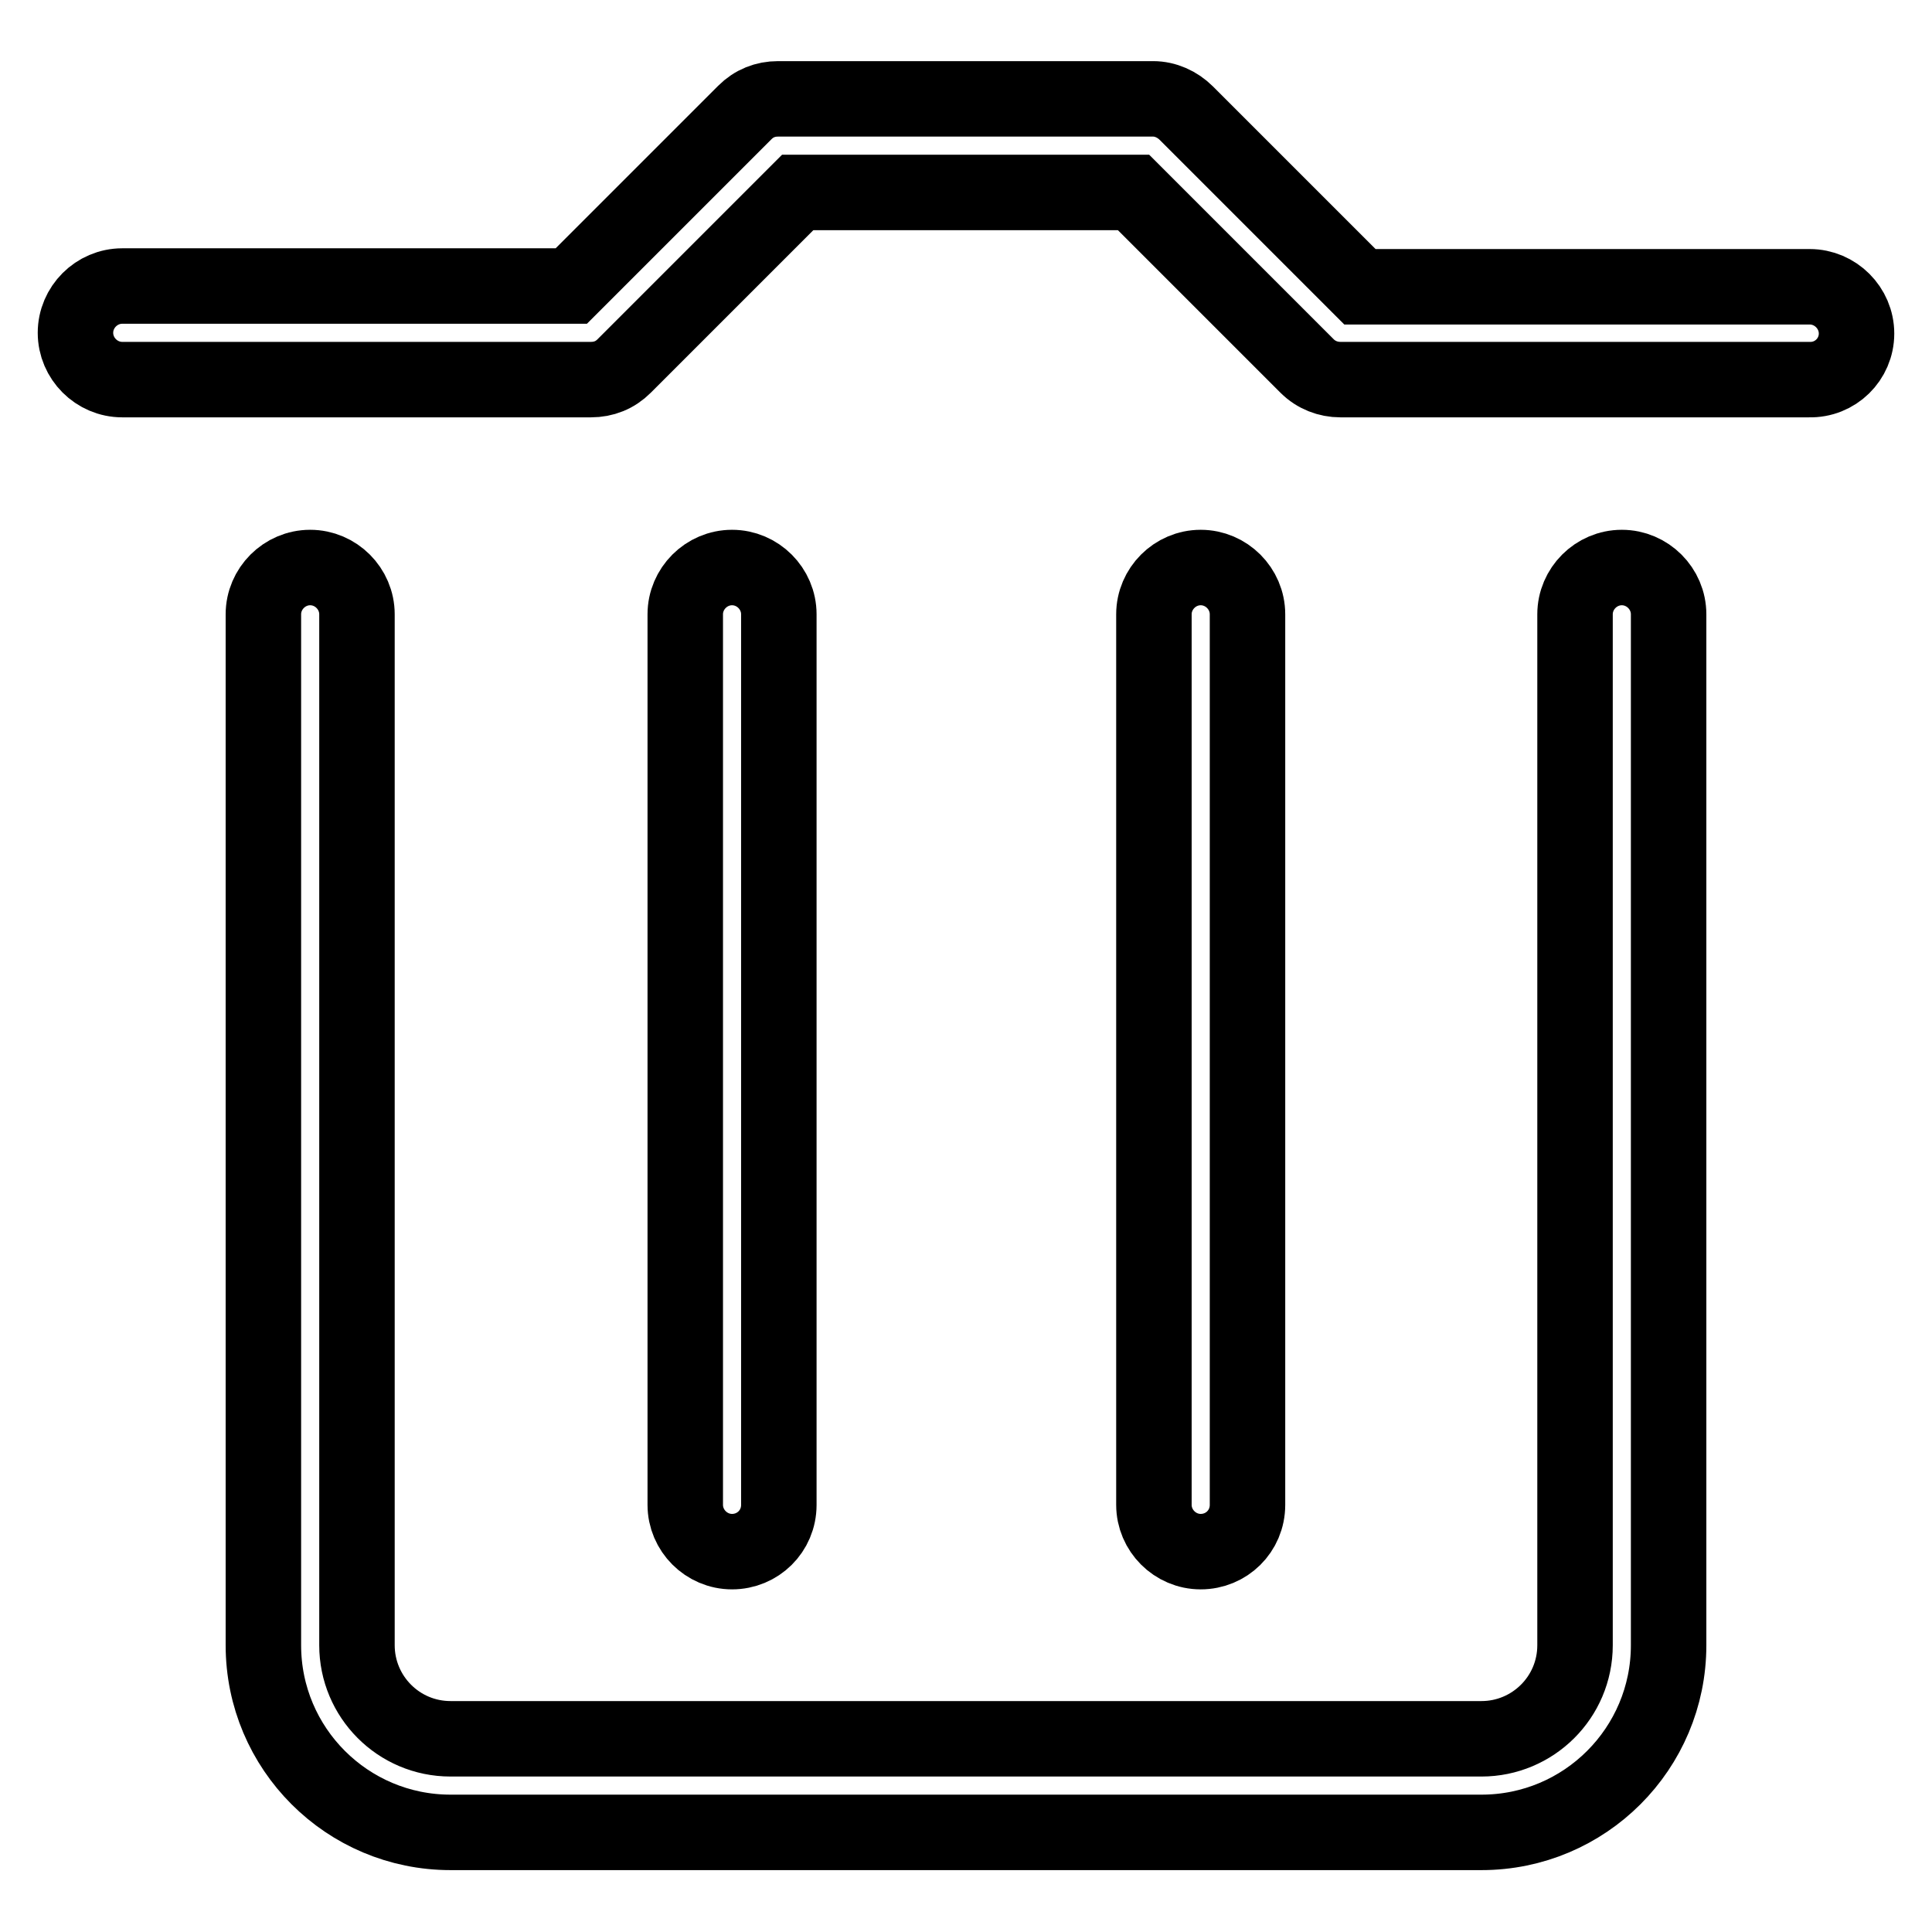 <?xml version="1.0" encoding="utf-8"?>
<!-- Svg Vector Icons : http://www.onlinewebfonts.com/icon -->
<!DOCTYPE svg PUBLIC "-//W3C//DTD SVG 1.1//EN" "http://www.w3.org/Graphics/SVG/1.1/DTD/svg11.dtd">
<svg version="1.1" xmlns="http://www.w3.org/2000/svg" xmlns:xlink="http://www.w3.org/1999/xlink" x="0px" y="0px" viewBox="0 0 256 256" enable-background="new 0 0 256 256" xml:space="preserve">
<g> <path stroke-width="10" fill-opacity="0" stroke="#000000"  d="M246,44.2c0-3.4-2.8-6.2-6.2-6.2h-59.6l-23-23c-1.2-1.2-2.8-1.9-4.4-1.9h-49.7c-1.7,0-3.2,0.6-4.4,1.8 l-23,23H16.2c-3.4,0-6.2,2.8-6.2,6.2c0,3.4,2.8,6.2,6.2,6.2h62.1c1.7,0,3.2-0.6,4.4-1.8l23-23h44.5l23,23c1.2,1.2,2.8,1.8,4.4,1.8 h62.1C243.2,50.4,246,47.6,246,44.2z M41.1,75.2c-3.4,0-6.2,2.8-6.2,6.2v136.6c0,13.7,11.1,24.8,24.8,24.8h136.6 c13.7,0,24.8-11.1,24.8-24.8V81.4c0-3.4-2.8-6.2-6.2-6.2s-6.2,2.8-6.2,6.2v136.6c0,6.9-5.6,12.4-12.4,12.4H59.7 c-6.9,0-12.4-5.6-12.4-12.4V81.4C47.3,78,44.5,75.2,41.1,75.2z"/> <path stroke-width="10" fill-opacity="0" stroke="#000000"  d="M103.2,199.4v-118c0-3.4-2.8-6.2-6.2-6.2s-6.2,2.8-6.2,6.2v118c0,3.4,2.8,6.2,6.2,6.2 S103.2,202.9,103.2,199.4z M165.3,199.4v-118c0-3.4-2.8-6.2-6.2-6.2s-6.2,2.8-6.2,6.2v118c0,3.4,2.8,6.2,6.2,6.2 S165.3,202.9,165.3,199.4z"/></g>
</svg>